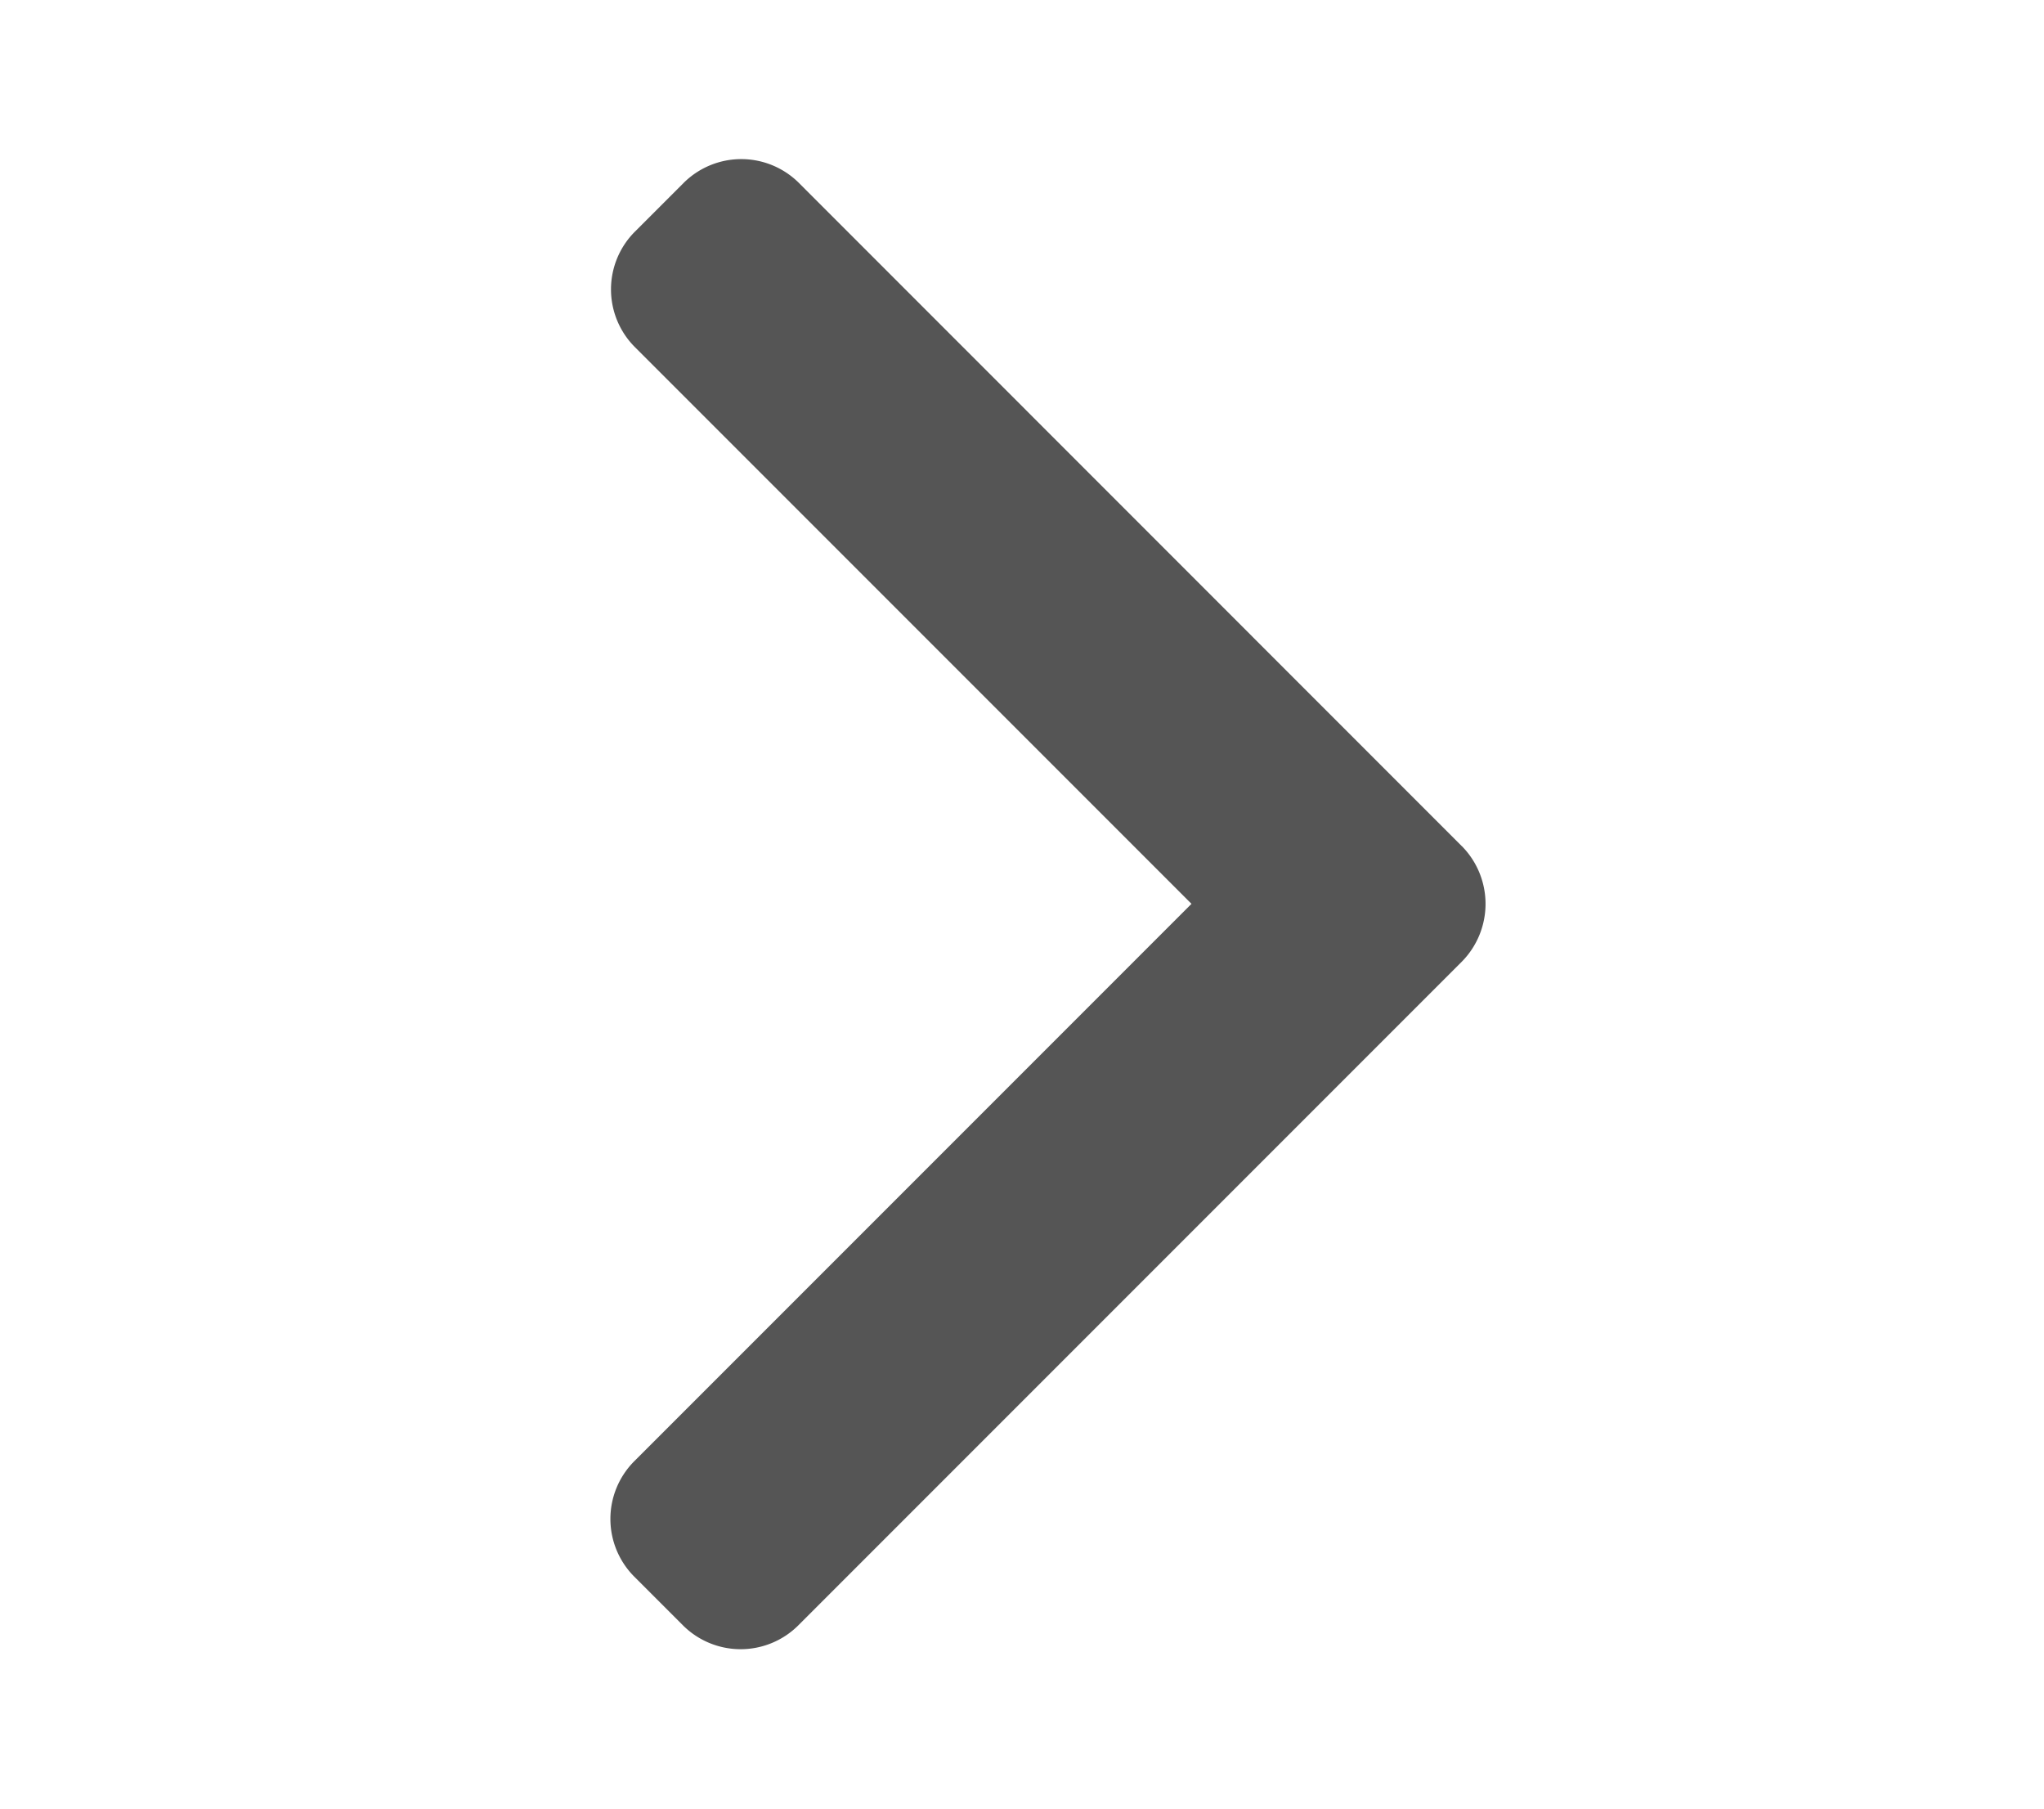 <svg xmlns="http://www.w3.org/2000/svg" xmlns:xlink="http://www.w3.org/1999/xlink" width="26" height="23" viewBox="0 0 26 23">
  <defs>
    <clipPath id="clip-Artboard_15">
      <rect width="26" height="23"/>
    </clipPath>
  </defs>
  <g id="Artboard_15" data-name="Artboard – 15" clip-path="url(#clip-Artboard_15)">
    <g id="Group_238" data-name="Group 238" transform="translate(7.765 2.026)">
      <path id="Path_9" data-name="Path 9" d="M112.308,8.735,103.875.3a1.039,1.039,0,0,0-1.466,0l-.621.621a1.038,1.038,0,0,0,0,1.466l7.081,7.081-7.089,7.089a1.039,1.039,0,0,0,0,1.466l.621.621a1.039,1.039,0,0,0,1.466,0l8.44-8.44a1.046,1.046,0,0,0,0-1.471Z" transform="translate(-101.478)" fill="#555"/>
    </g>
  </g>
</svg>
